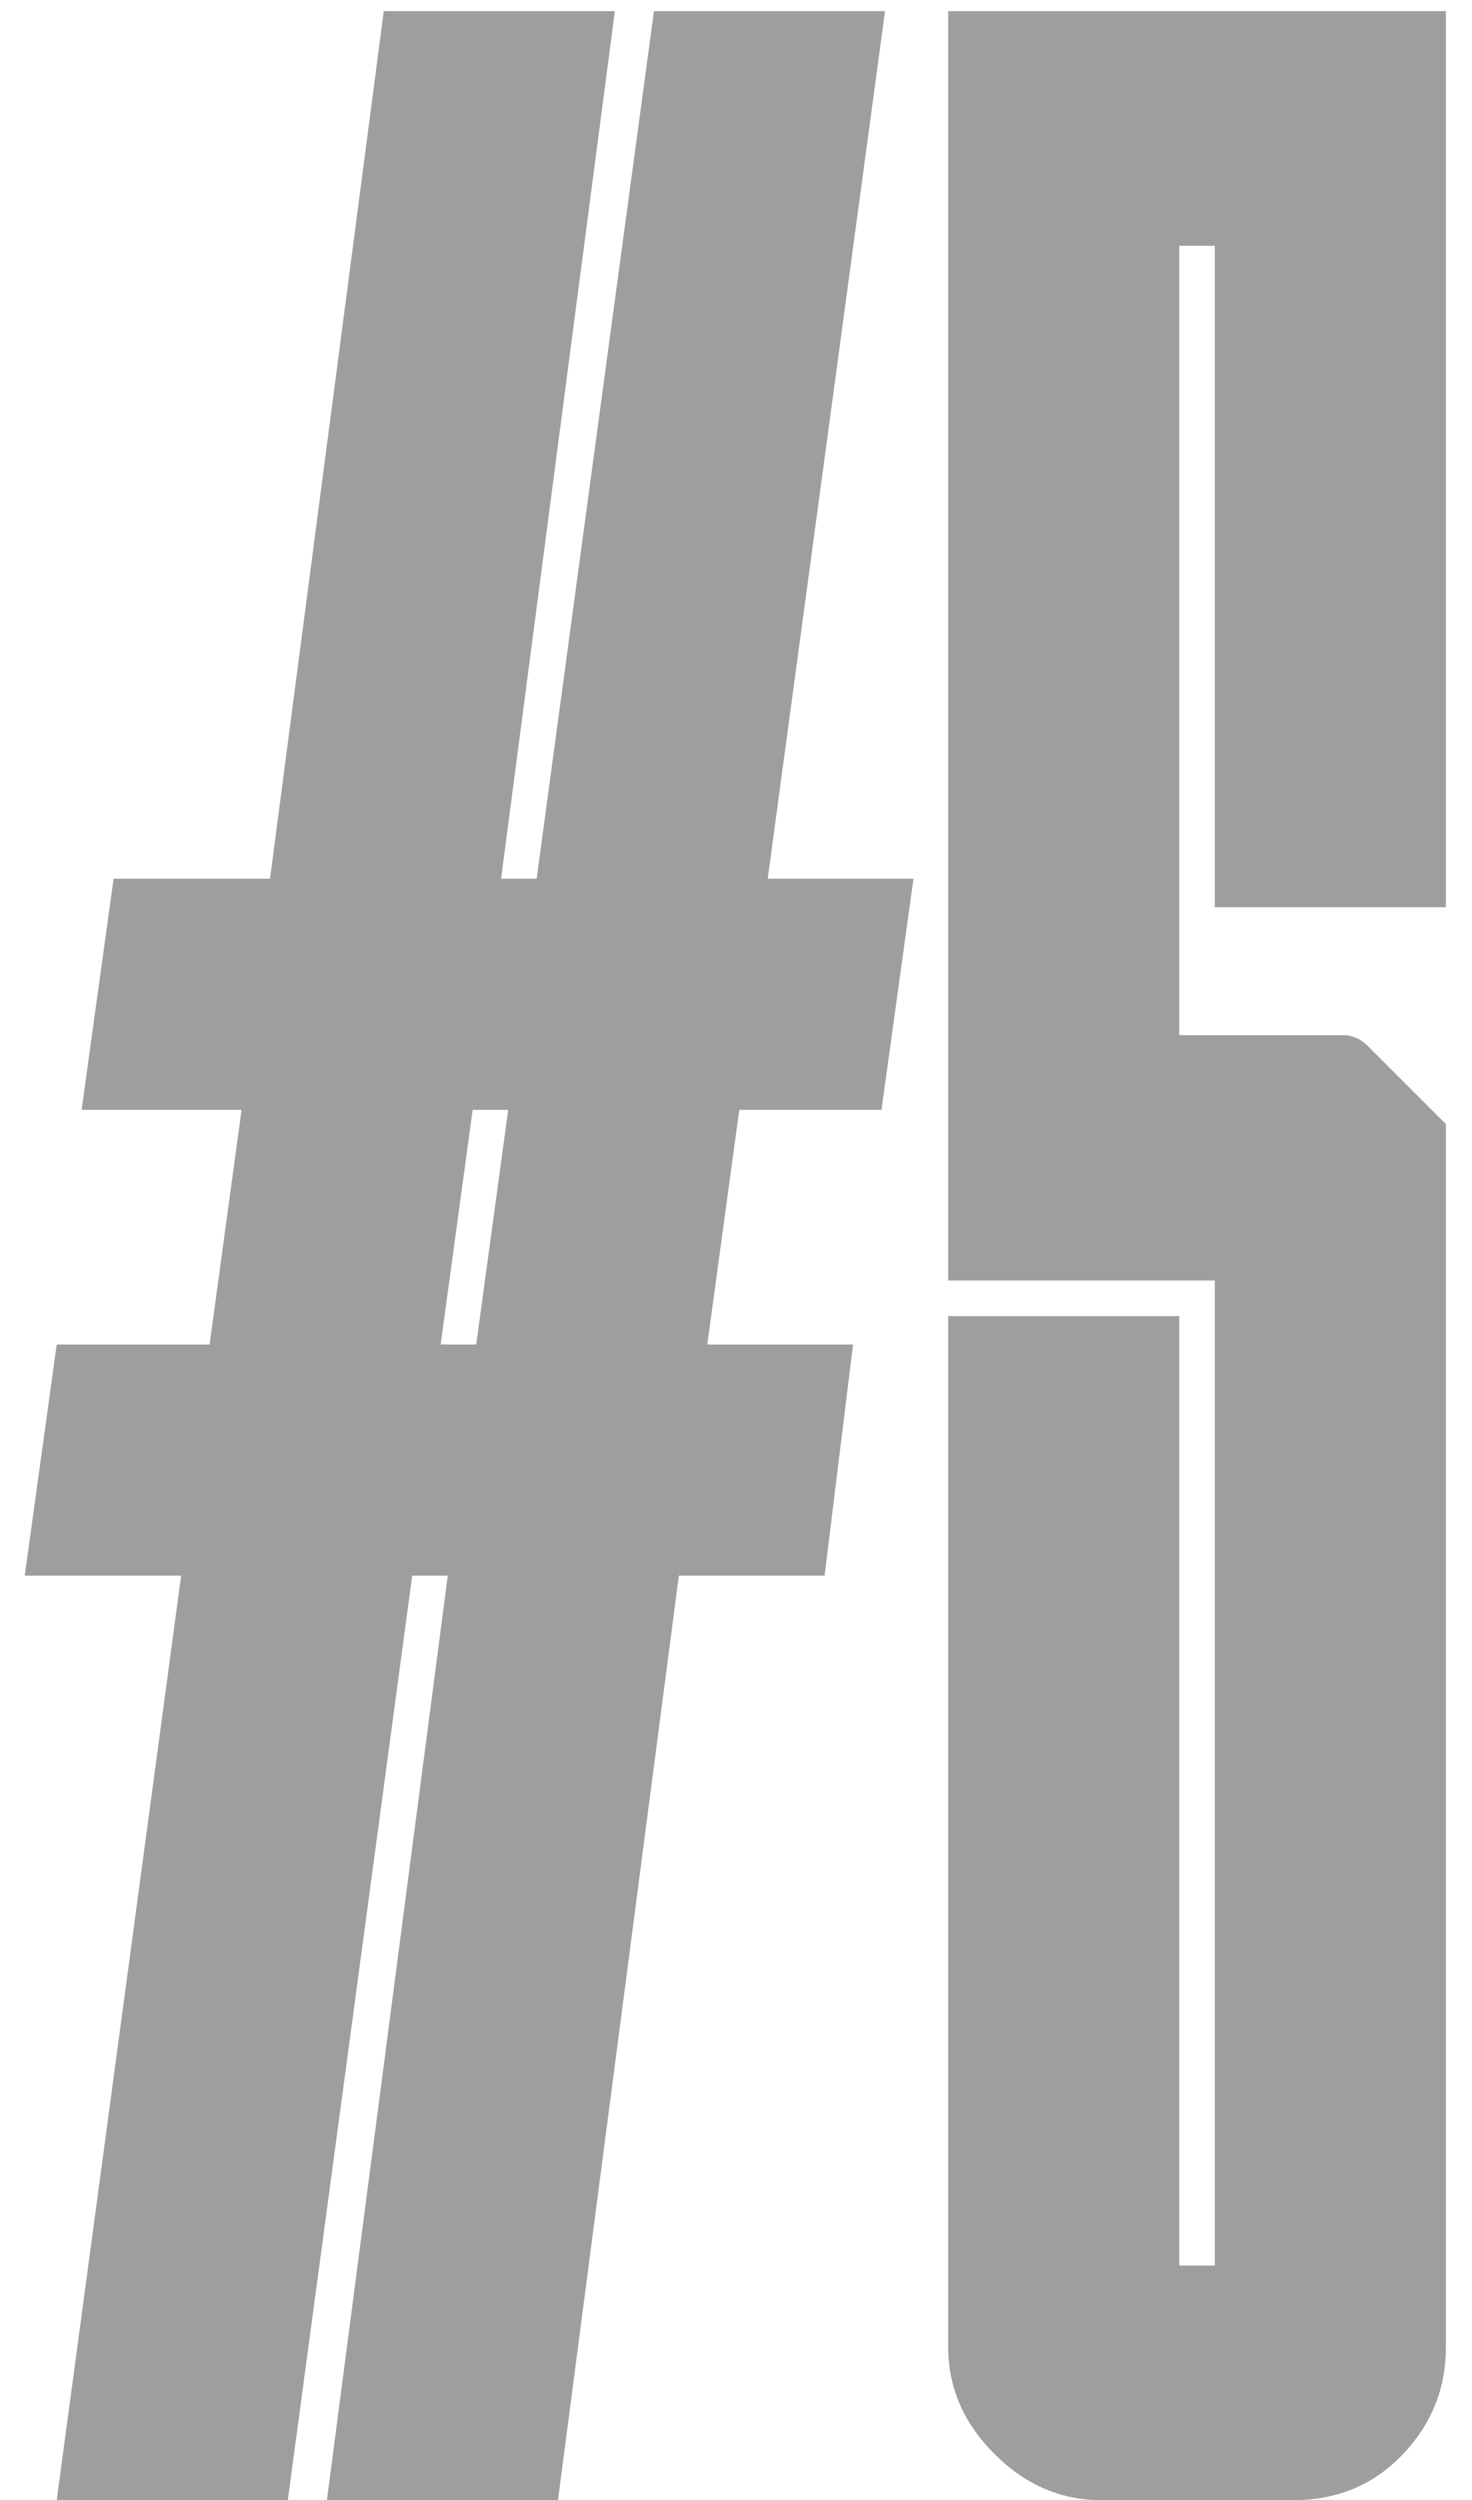<svg width="53" height="90" fill="none" xmlns="http://www.w3.org/2000/svg"><path d="M42.46 47.376v34.176h1.28V46.096h-9.6V.4h17.92v32.256h-8.32V8.848h-1.28v28.416h5.888c.342 0 .64.128.896.384l2.816 2.816v44.032c0 1.536-.555 2.859-1.664 3.968C49.372 89.488 48.092 90 46.556 90h-6.912c-1.45 0-2.73-.555-3.84-1.664-1.11-1.11-1.664-2.39-1.664-3.84v-37.12h8.32ZM.89 56.72l1.152-8.32h5.504l1.152-8.448h-5.76l1.152-8.32h5.632L13.818.4h8.32l-4.096 31.232h1.28L23.546.4h8.32l-4.224 31.232h5.248l-1.152 8.32h-5.12L25.466 48.4h5.248l-1.024 8.32h-5.248L20.09 90h-8.32l4.352-33.28h-1.28L10.362 90h-8.32l4.48-33.28H.89Zm14.976-8.32h1.28l1.152-8.448h-1.28L15.866 48.4Z" fill="#9E9E9E"/></svg>